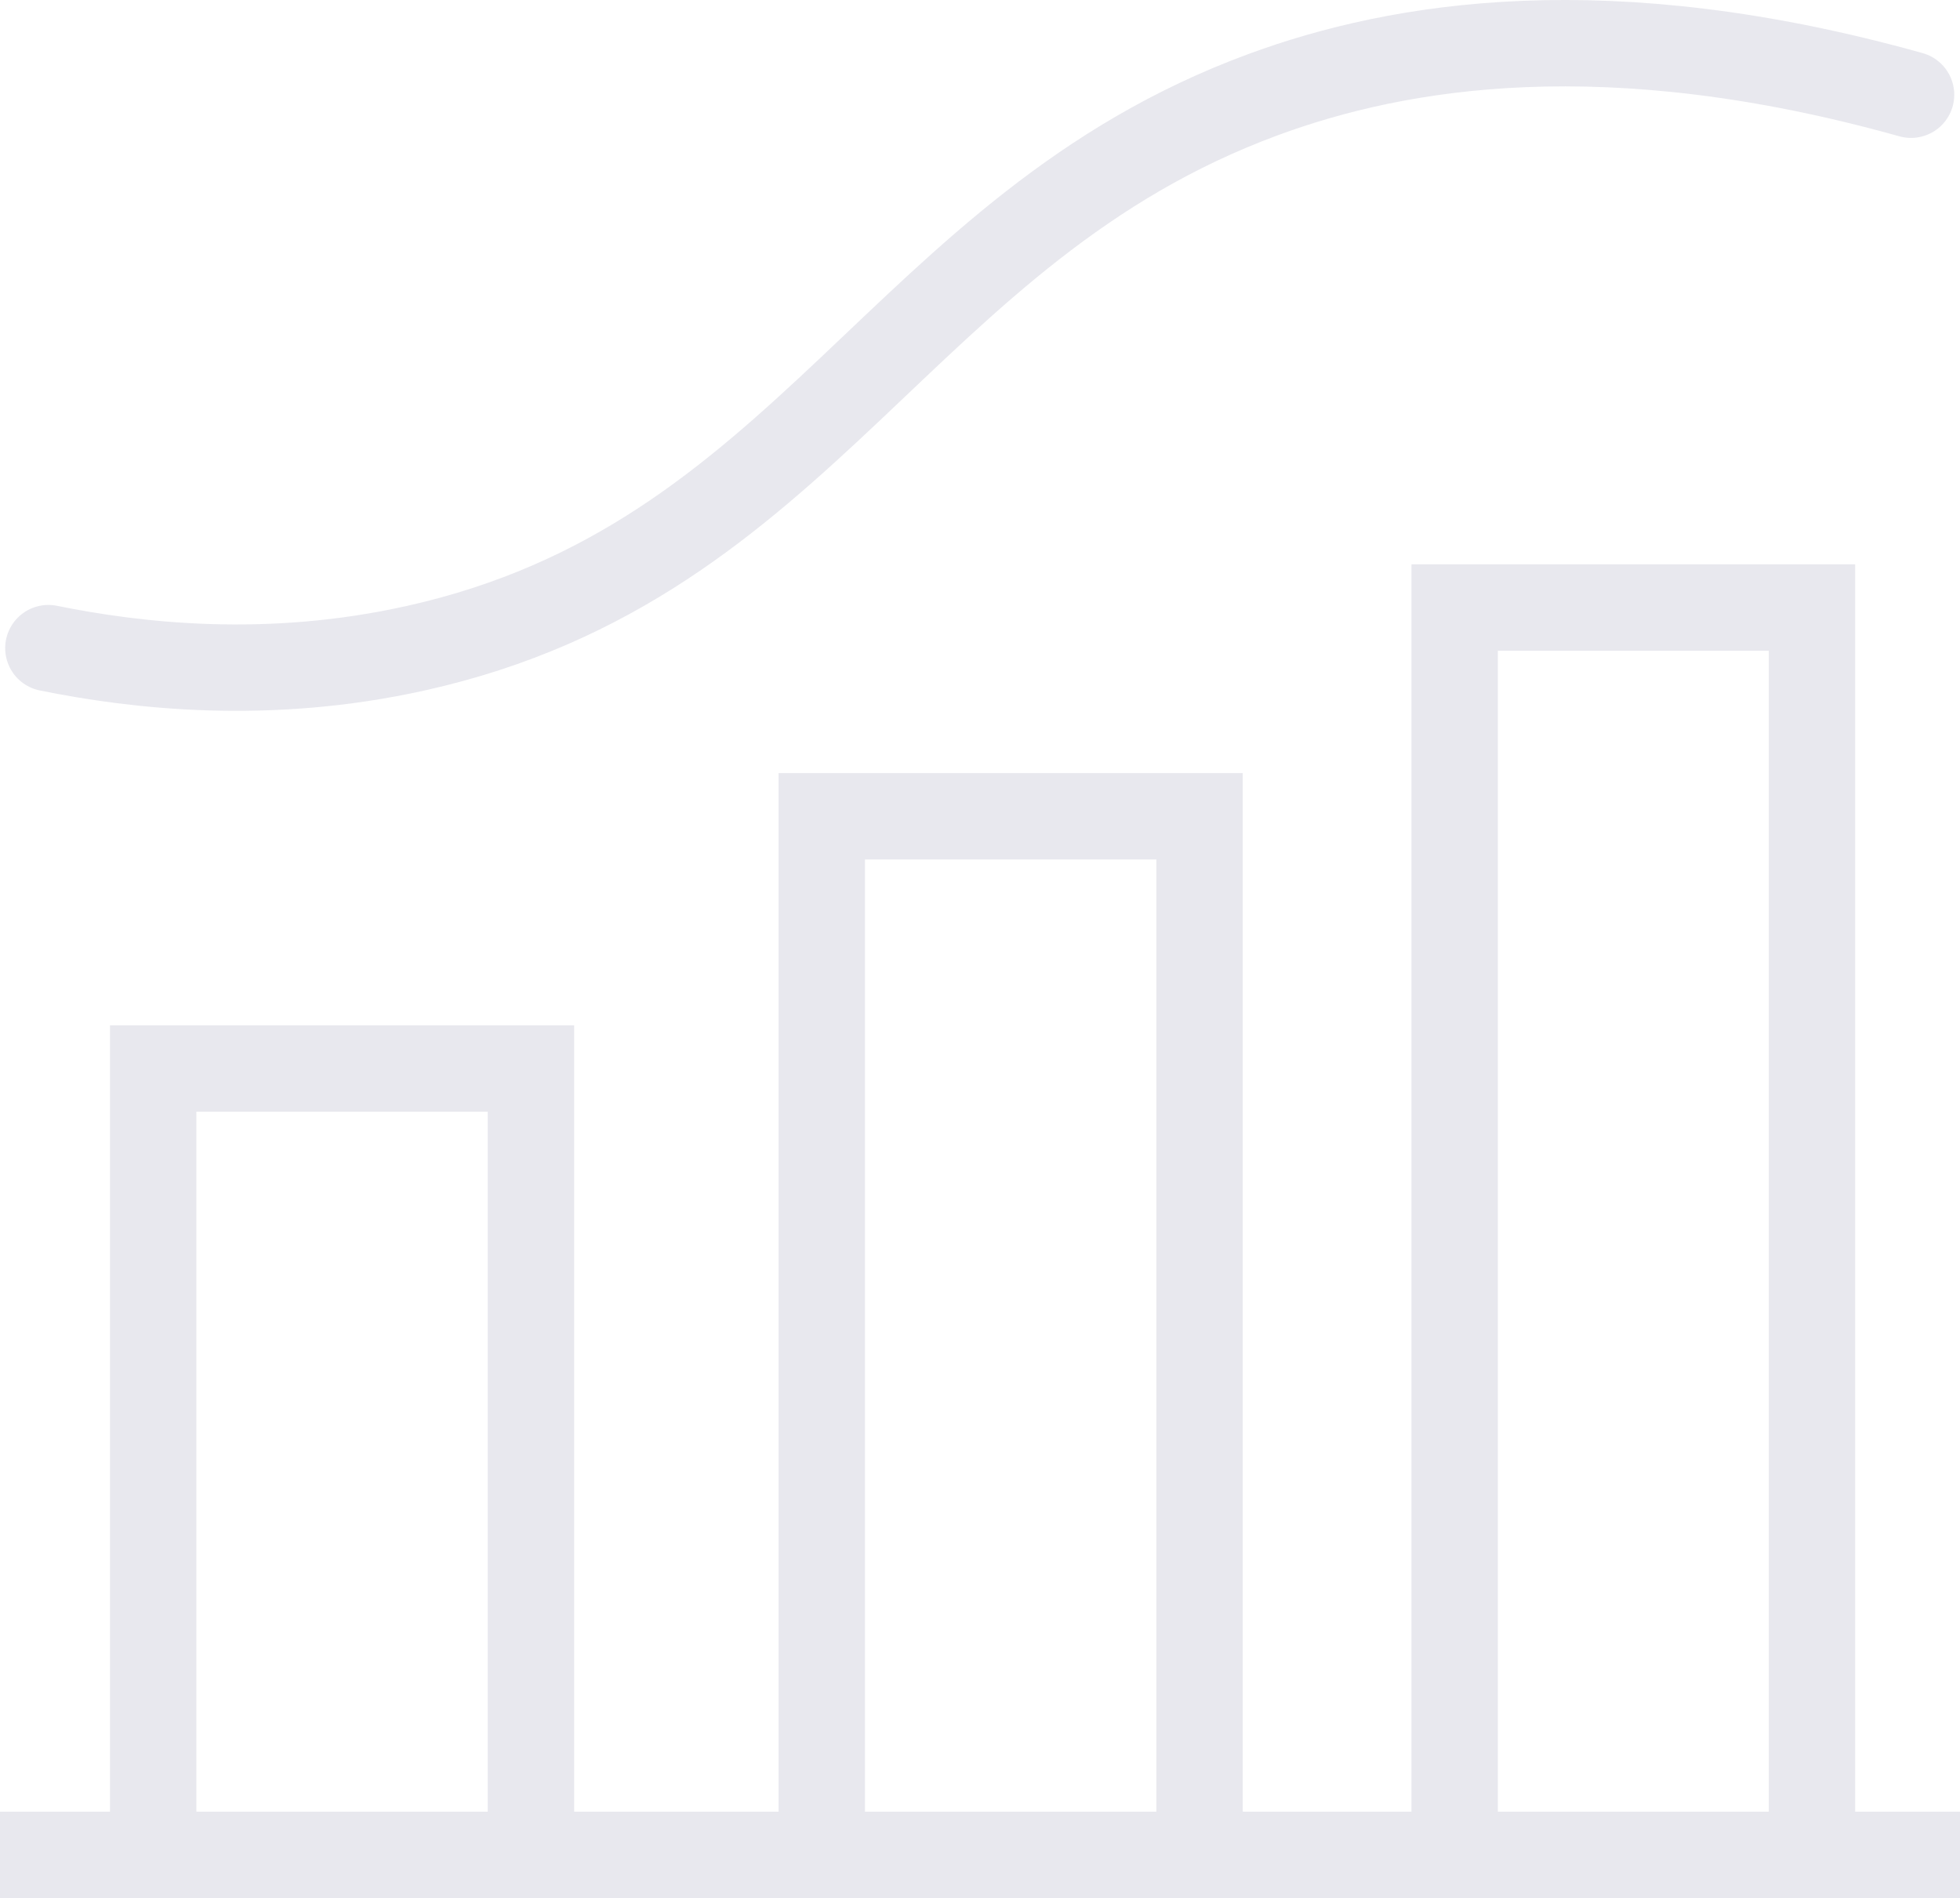 <?xml version="1.0" encoding="UTF-8"?>
<svg id="_레이어_2" data-name="레이어 2" xmlns="http://www.w3.org/2000/svg" viewBox="0 0 68.07 65.92">
  <defs>
    <style>
      .cls-1 {
        stroke-linecap: round;
      }

      .cls-1, .cls-2 {
        fill: none;
      }

      .cls-1, .cls-2, .cls-3 {
        stroke: #e8e8ee;
        stroke-miterlimit: 10;
        stroke-width: 3px;
      }

      .cls-3 {
        fill: #fff;
      }
    </style>
  </defs>
  <g id="_레이어_1-2" data-name="레이어 1">
    <g>
      <line class="cls-3" y1="64.42" x2="68.07" y2="64.42"/>
      <polyline class="cls-2" points="5.32 64.42 5.32 37.11 18.44 37.11 18.44 64.42"/>
      <polyline class="cls-2" points="28.54 64.42 28.54 28.35 41.66 28.35 41.66 64.42"/>
      <polyline class="cls-2" points="50.52 64.42 50.52 21.1 62.93 21.1 62.93 64.42"/>
      <path class="cls-1" d="m1.68,22.51c3.05.62,7.63,1.15,12.77,0,13.62-3.03,16.8-14.57,29.41-19.22,4.74-1.75,11.97-2.95,22.51,0"/>
    </g>
  </g>
</svg>